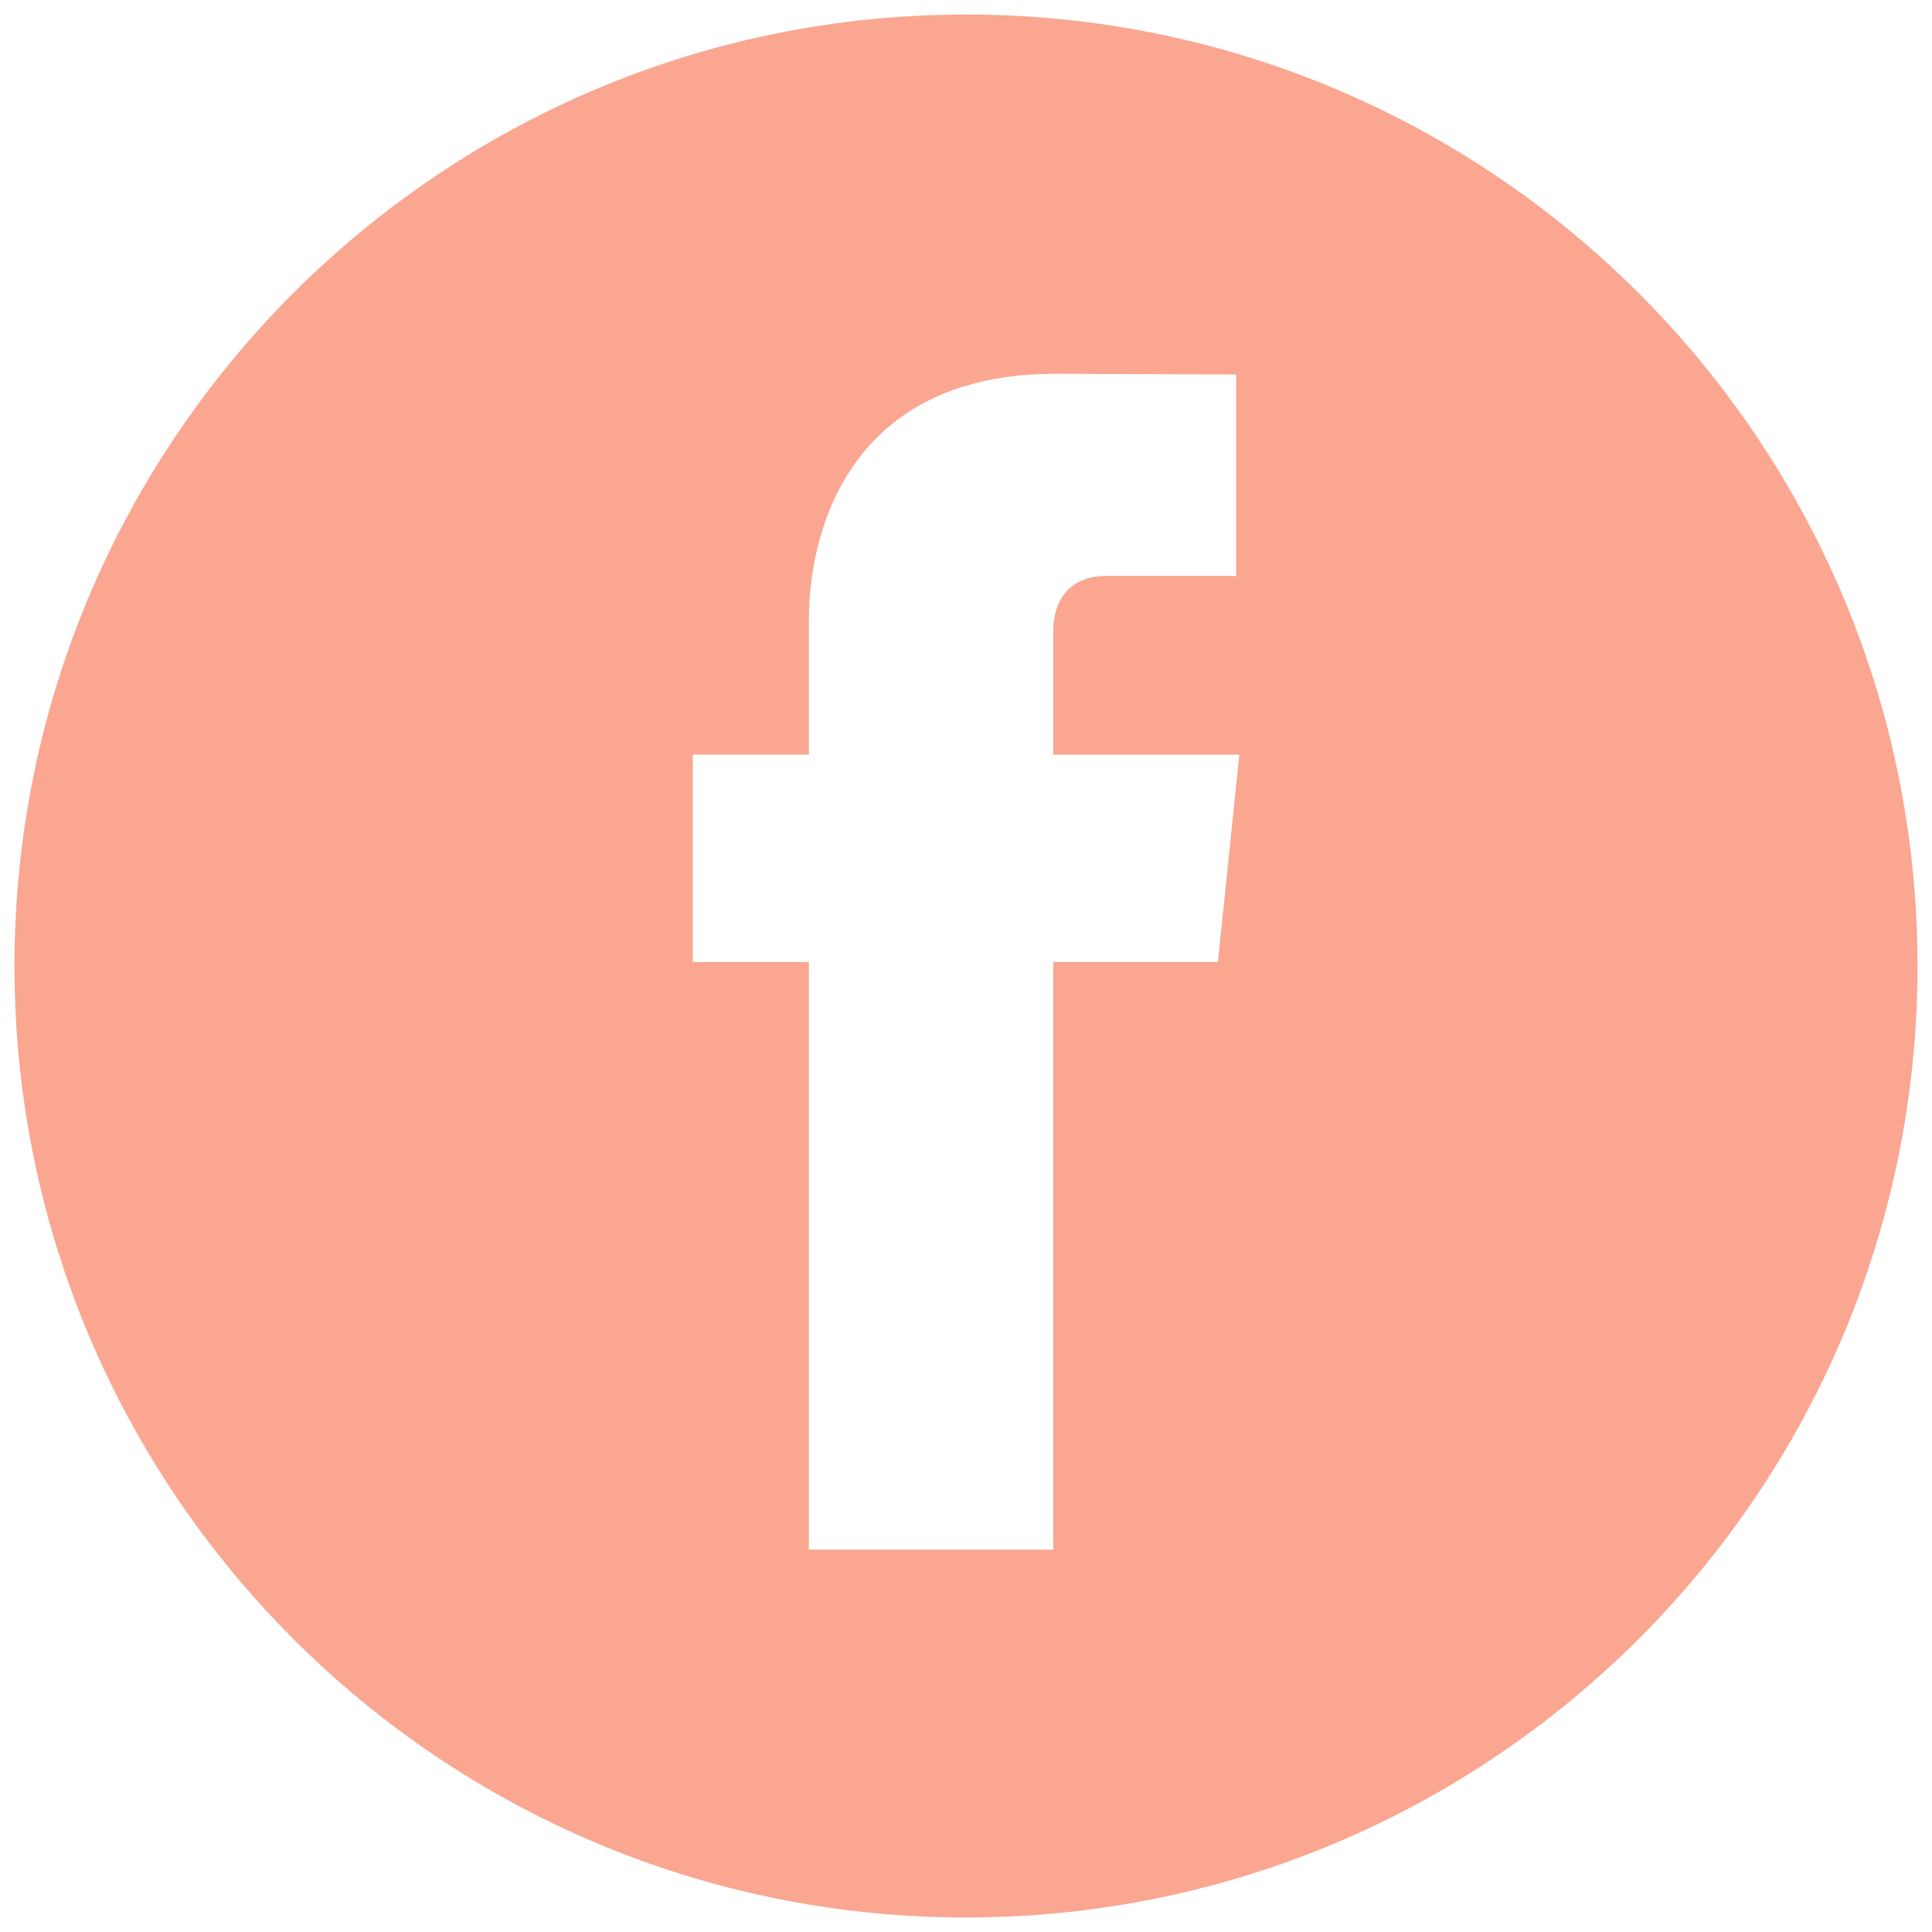 <?xml version="1.0" encoding="utf-8"?>
<!-- Generator: Adobe Illustrator 15.0.0, SVG Export Plug-In . SVG Version: 6.00 Build 0)  -->
<!DOCTYPE svg PUBLIC "-//W3C//DTD SVG 1.1//EN" "http://www.w3.org/Graphics/SVG/1.1/DTD/svg11.dtd">
<svg version="1.1" id="Livello_1" xmlns="http://www.w3.org/2000/svg" xmlns:xlink="http://www.w3.org/1999/xlink" x="0px" y="0px"
	 width="50px" height="50px" viewBox="0 0 50 50" enable-background="new 0 0 50 50" xml:space="preserve">
<path fill="#faa691" d="M25,0.376c-13.6,0-24.625,11.027-24.625,24.625c0,13.6,11.025,24.623,24.625,24.623
	c13.599,0,24.625-11.023,24.625-24.623C49.625,11.403,38.6,0.376,25,0.376z M31.52,24.897h-4.264c0,6.814,0,15.207,0,15.207h-6.322
	c0,0,0-8.307,0-15.207H17.93v-5.369h3.004V16.05c0-2.49,1.184-6.377,6.379-6.377l4.68,0.018v5.215c0,0-2.846,0-3.398,0
	s-1.338,0.277-1.338,1.461v3.162h4.816L31.52,24.897z"/>
</svg>
